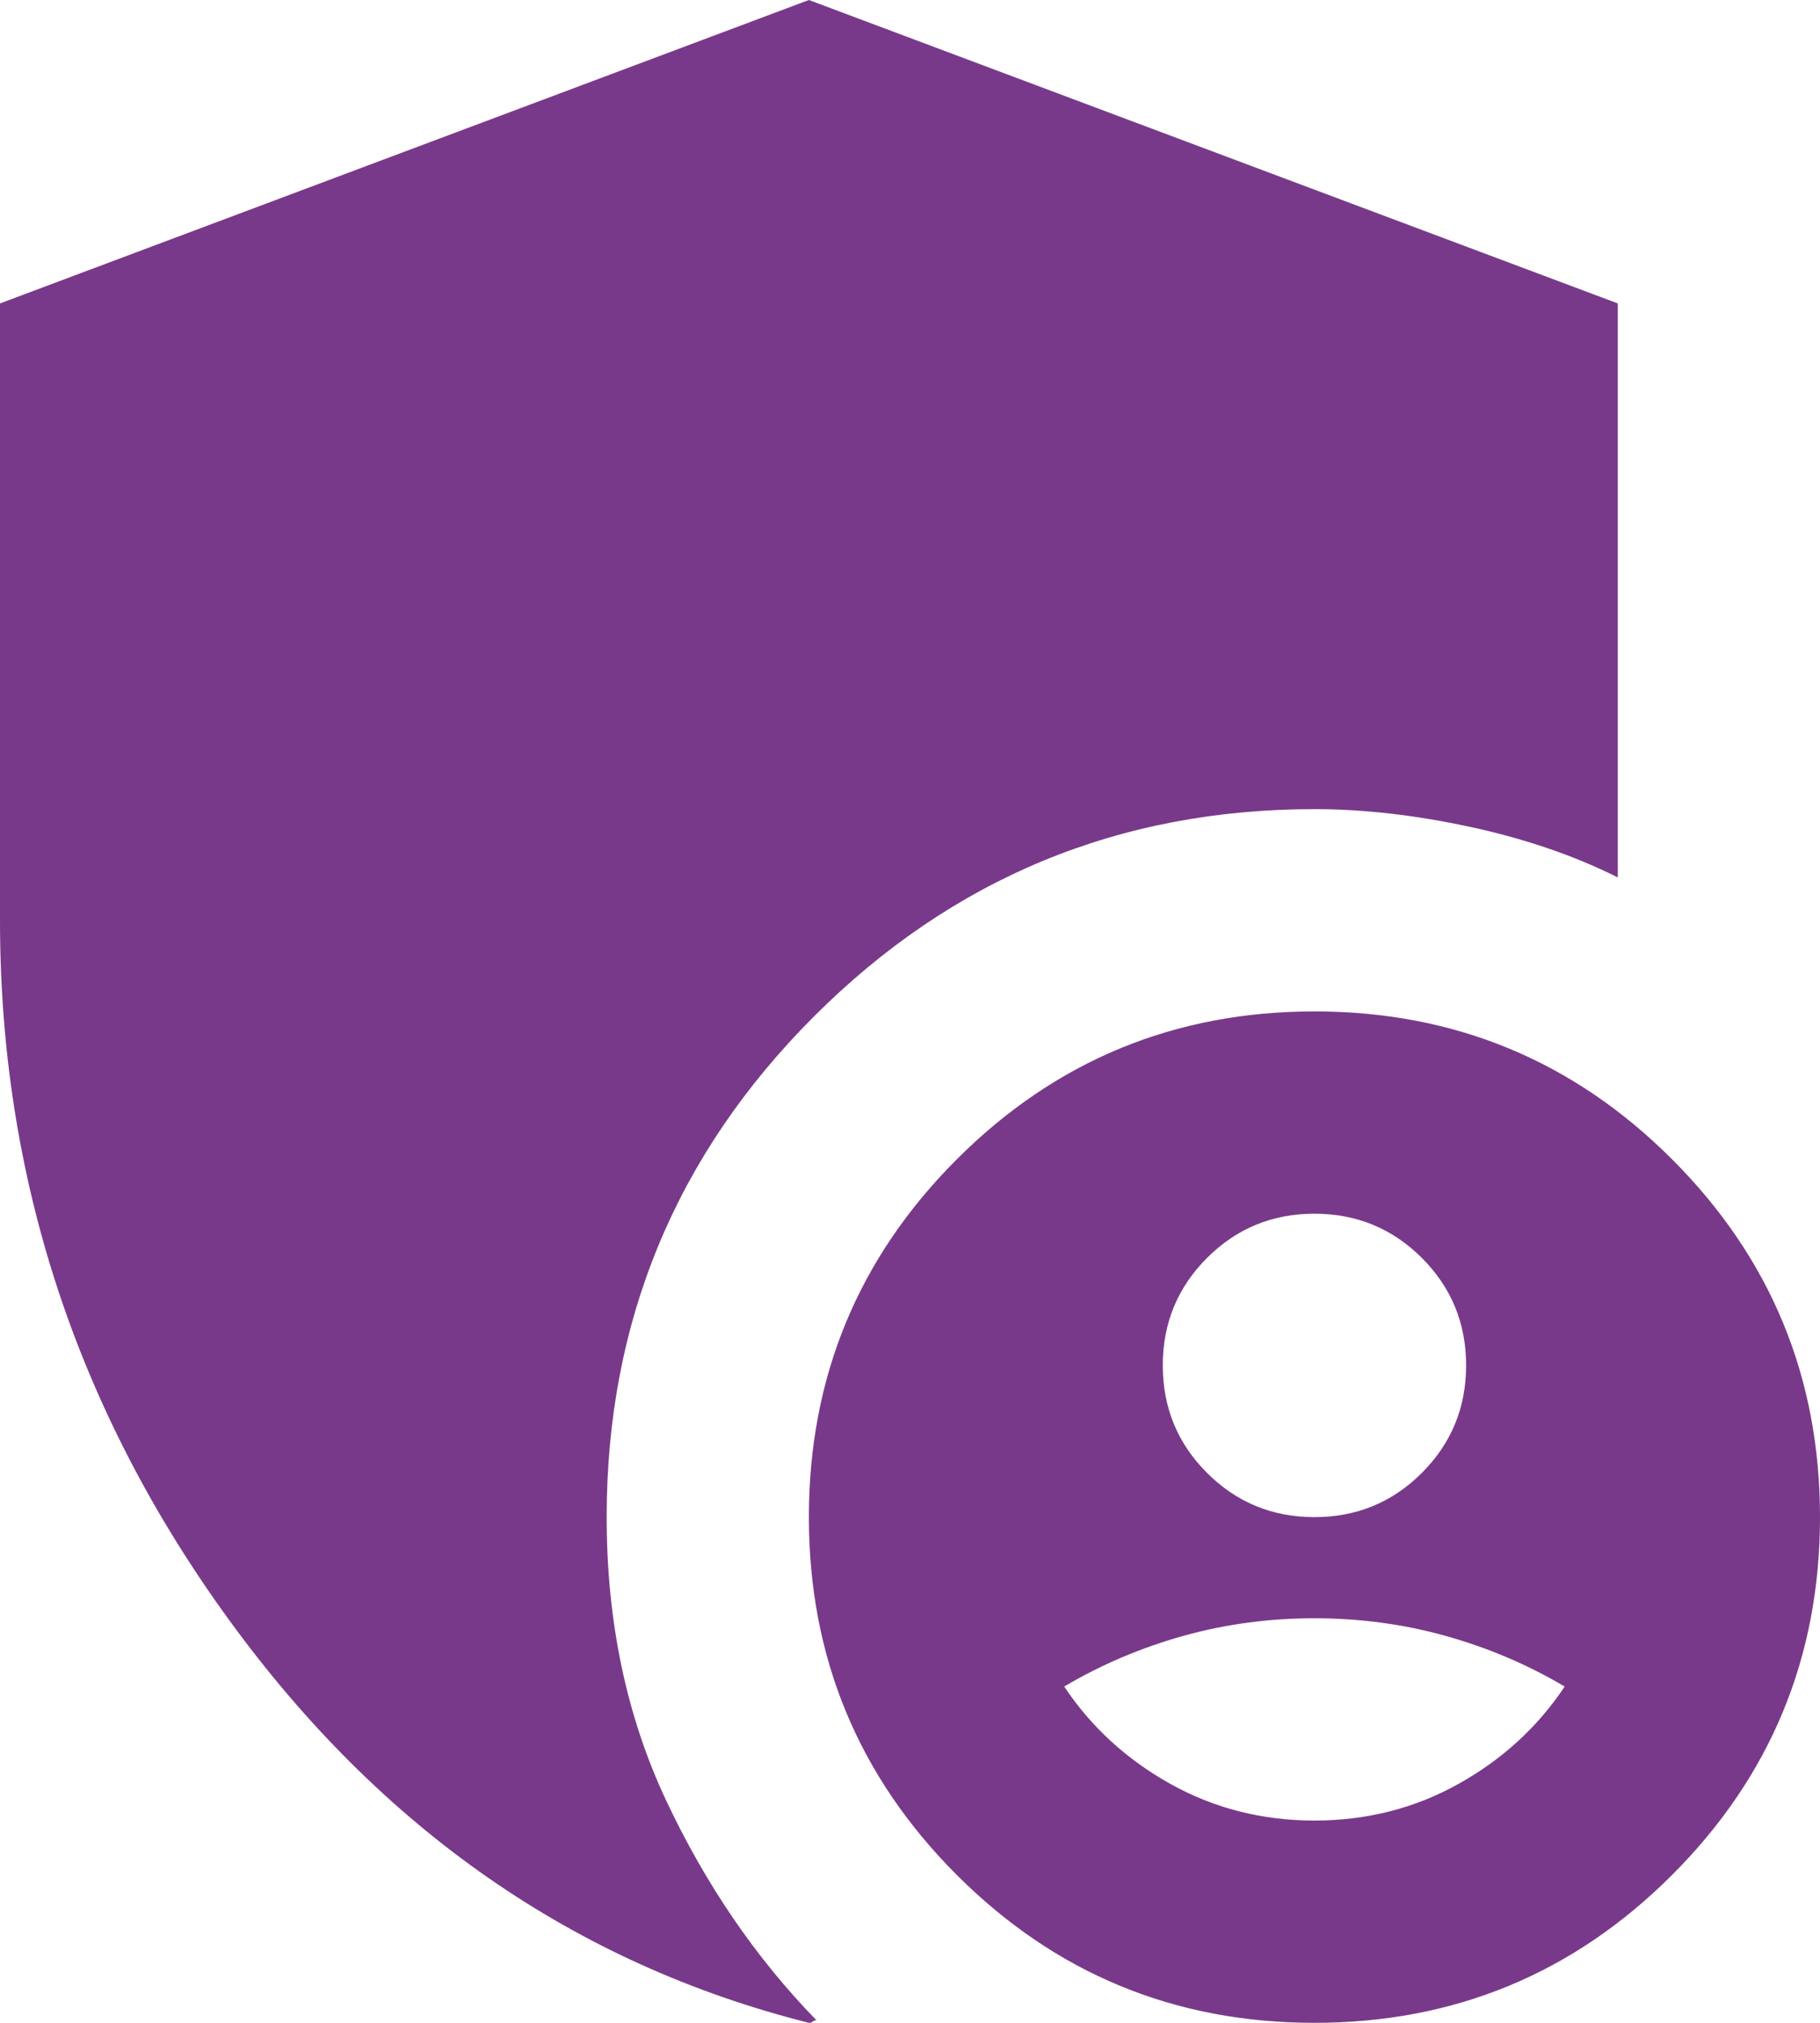 <svg width="72" height="80" viewBox="0 0 72 80" fill="none" xmlns="http://www.w3.org/2000/svg">
<path d="M52 80C46.467 80 41.75 78.05 37.85 74.15C33.95 70.25 32 65.533 32 60C32 54.467 33.95 49.75 37.85 45.85C41.75 41.95 46.467 40 52 40C57.533 40 62.25 41.95 66.15 45.85C70.05 49.75 72 54.467 72 60C72 65.533 70.05 70.25 66.15 74.15C62.25 78.05 57.533 80 52 80ZM32 80C22.733 77.667 15.083 72.35 9.05 64.05C3.017 55.75 0 46.533 0 36.4V12L32 0L64 12V34.7C62.267 33.833 60.317 33.167 58.15 32.7C55.983 32.233 53.933 32 52 32C44.267 32 37.667 34.733 32.2 40.2C26.733 45.667 24 52.267 24 60C24 64.133 24.783 67.867 26.35 71.2C27.917 74.533 29.9 77.433 32.3 79.9C32.233 79.9 32.183 79.917 32.15 79.95C32.117 79.983 32.067 80 32 80ZM52 60C53.667 60 55.083 59.417 56.25 58.25C57.417 57.083 58 55.667 58 54C58 52.333 57.417 50.917 56.25 49.75C55.083 48.583 53.667 48 52 48C50.333 48 48.917 48.583 47.75 49.75C46.583 50.917 46 52.333 46 54C46 55.667 46.583 57.083 47.75 58.25C48.917 59.417 50.333 60 52 60ZM52 72C54.067 72 55.967 71.517 57.7 70.55C59.433 69.583 60.833 68.3 61.9 66.7C60.433 65.833 58.867 65.167 57.2 64.7C55.533 64.233 53.8 64 52 64C50.2 64 48.467 64.233 46.8 64.7C45.133 65.167 43.567 65.833 42.1 66.7C43.167 68.3 44.567 69.583 46.3 70.55C48.033 71.517 49.933 72 52 72Z" fill="#79398A"/>
</svg>
